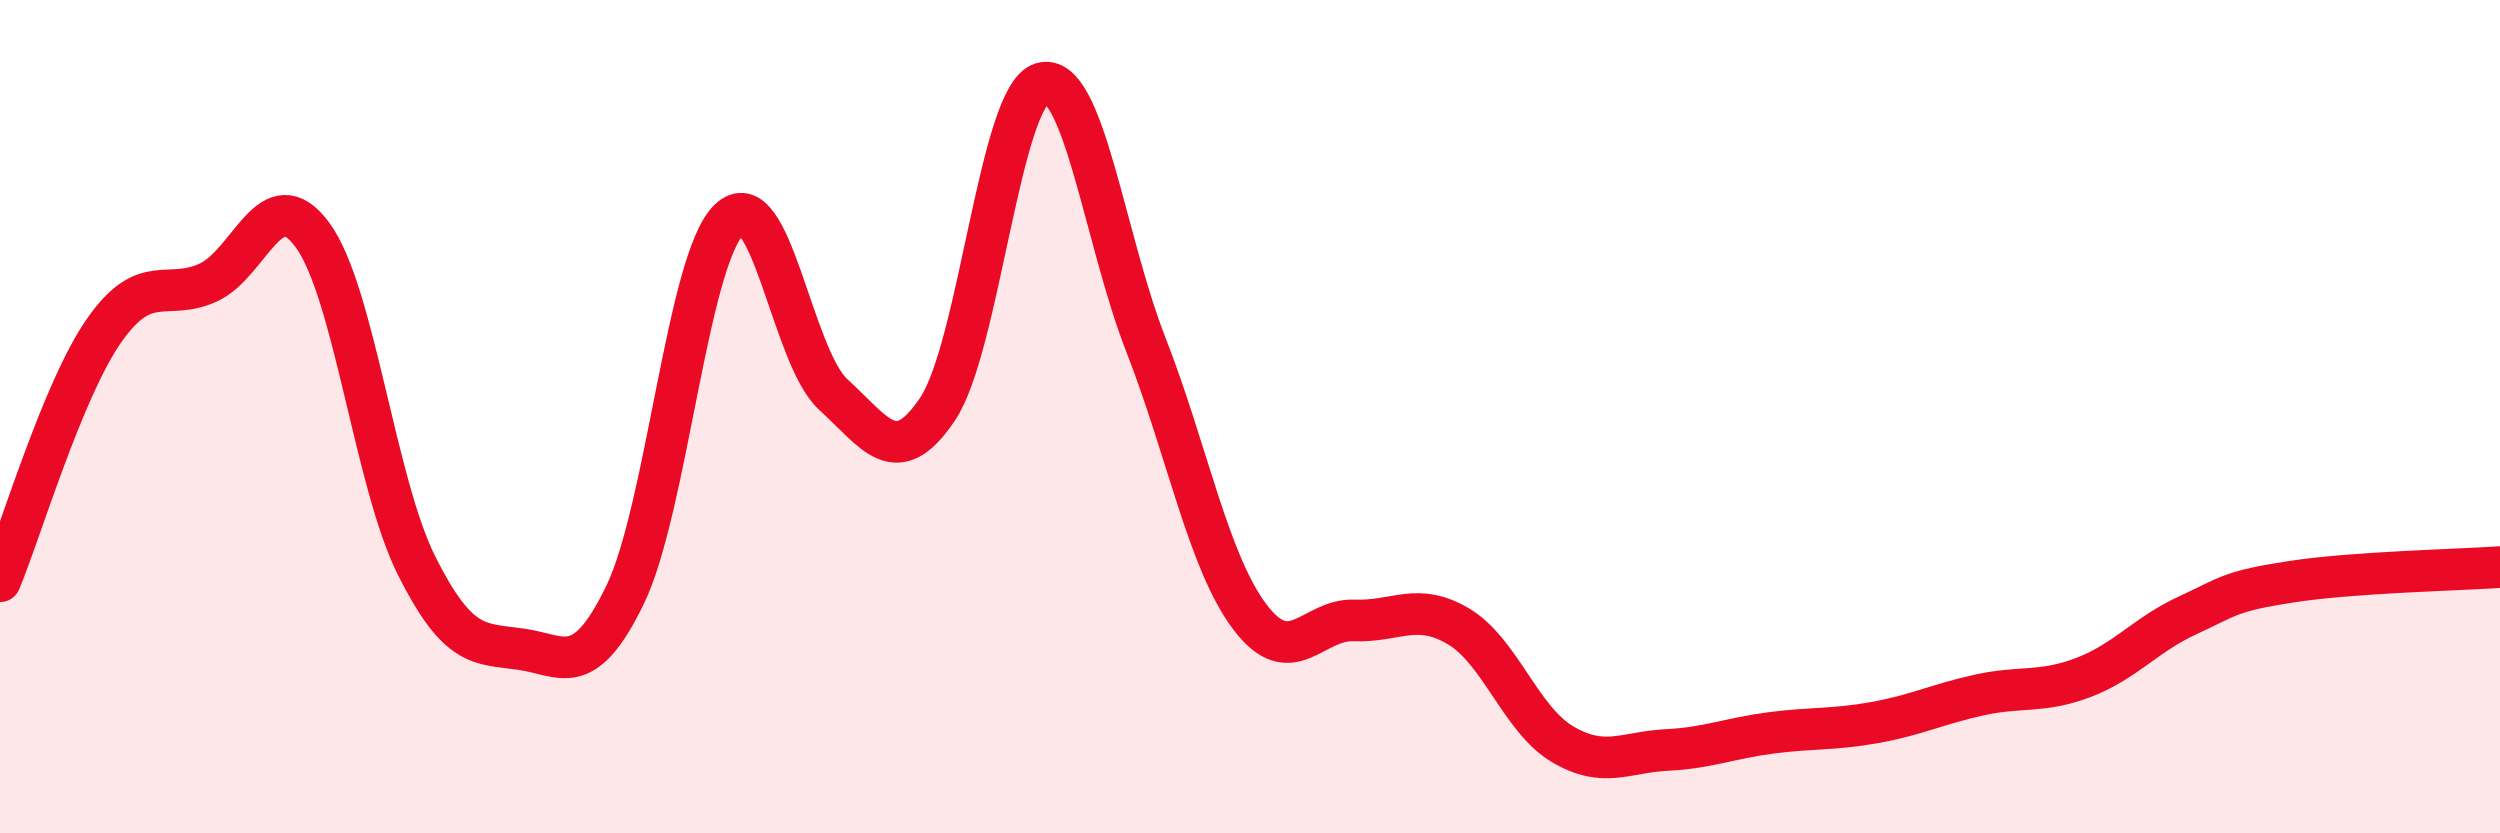
    <svg width="60" height="20" viewBox="0 0 60 20" xmlns="http://www.w3.org/2000/svg">
      <path
        d="M 0,13.95 C 0.5,12.75 1.5,9.36 2.5,7.93 C 3.5,6.5 4,7.24 5,6.78 C 6,6.32 6.5,4.28 7.5,5.64 C 8.5,7 9,11.59 10,13.58 C 11,15.57 11.5,15.44 12.5,15.58 C 13.5,15.72 14,16.34 15,14.28 C 16,12.22 16.5,6.23 17.5,5.27 C 18.5,4.31 19,8.56 20,9.47 C 21,10.38 21.5,11.31 22.5,9.82 C 23.5,8.33 24,2.31 25,2 C 26,1.69 26.5,5.71 27.5,8.27 C 28.5,10.83 29,13.49 30,14.81 C 31,16.13 31.5,14.85 32.5,14.89 C 33.5,14.93 34,14.44 35,15.03 C 36,15.62 36.5,17.27 37.5,17.86 C 38.5,18.45 39,18.05 40,18 C 41,17.95 41.5,17.72 42.5,17.59 C 43.5,17.46 44,17.52 45,17.34 C 46,17.16 46.5,16.9 47.5,16.68 C 48.5,16.46 49,16.64 50,16.26 C 51,15.88 51.5,15.23 52.5,14.77 C 53.5,14.31 53.5,14.19 55,13.96 C 56.5,13.73 59,13.68 60,13.61L60 20L0 20Z"
        fill="#EB0A25"
        opacity="0.1"
        stroke-linecap="round"
        stroke-linejoin="round"
      />
      <path
        d="M 0,13.95 C 0.5,12.75 1.5,9.36 2.5,7.93 C 3.5,6.5 4,7.24 5,6.78 C 6,6.32 6.5,4.28 7.5,5.64 C 8.5,7 9,11.59 10,13.58 C 11,15.57 11.5,15.44 12.5,15.58 C 13.5,15.72 14,16.34 15,14.28 C 16,12.22 16.5,6.23 17.5,5.27 C 18.5,4.31 19,8.56 20,9.47 C 21,10.38 21.5,11.31 22.5,9.82 C 23.5,8.33 24,2.31 25,2 C 26,1.69 26.5,5.71 27.5,8.27 C 28.5,10.83 29,13.49 30,14.81 C 31,16.13 31.5,14.85 32.5,14.89 C 33.5,14.93 34,14.44 35,15.03 C 36,15.62 36.5,17.27 37.5,17.86 C 38.5,18.45 39,18.05 40,18 C 41,17.95 41.5,17.72 42.5,17.59 C 43.5,17.46 44,17.52 45,17.34 C 46,17.16 46.5,16.9 47.5,16.68 C 48.5,16.46 49,16.64 50,16.26 C 51,15.88 51.5,15.23 52.5,14.77 C 53.5,14.31 53.5,14.19 55,13.96 C 56.5,13.73 59,13.68 60,13.61"
        stroke="#EB0A25"
        stroke-width="1"
        fill="none"
        stroke-linecap="round"
        stroke-linejoin="round"
      />
    </svg>
  